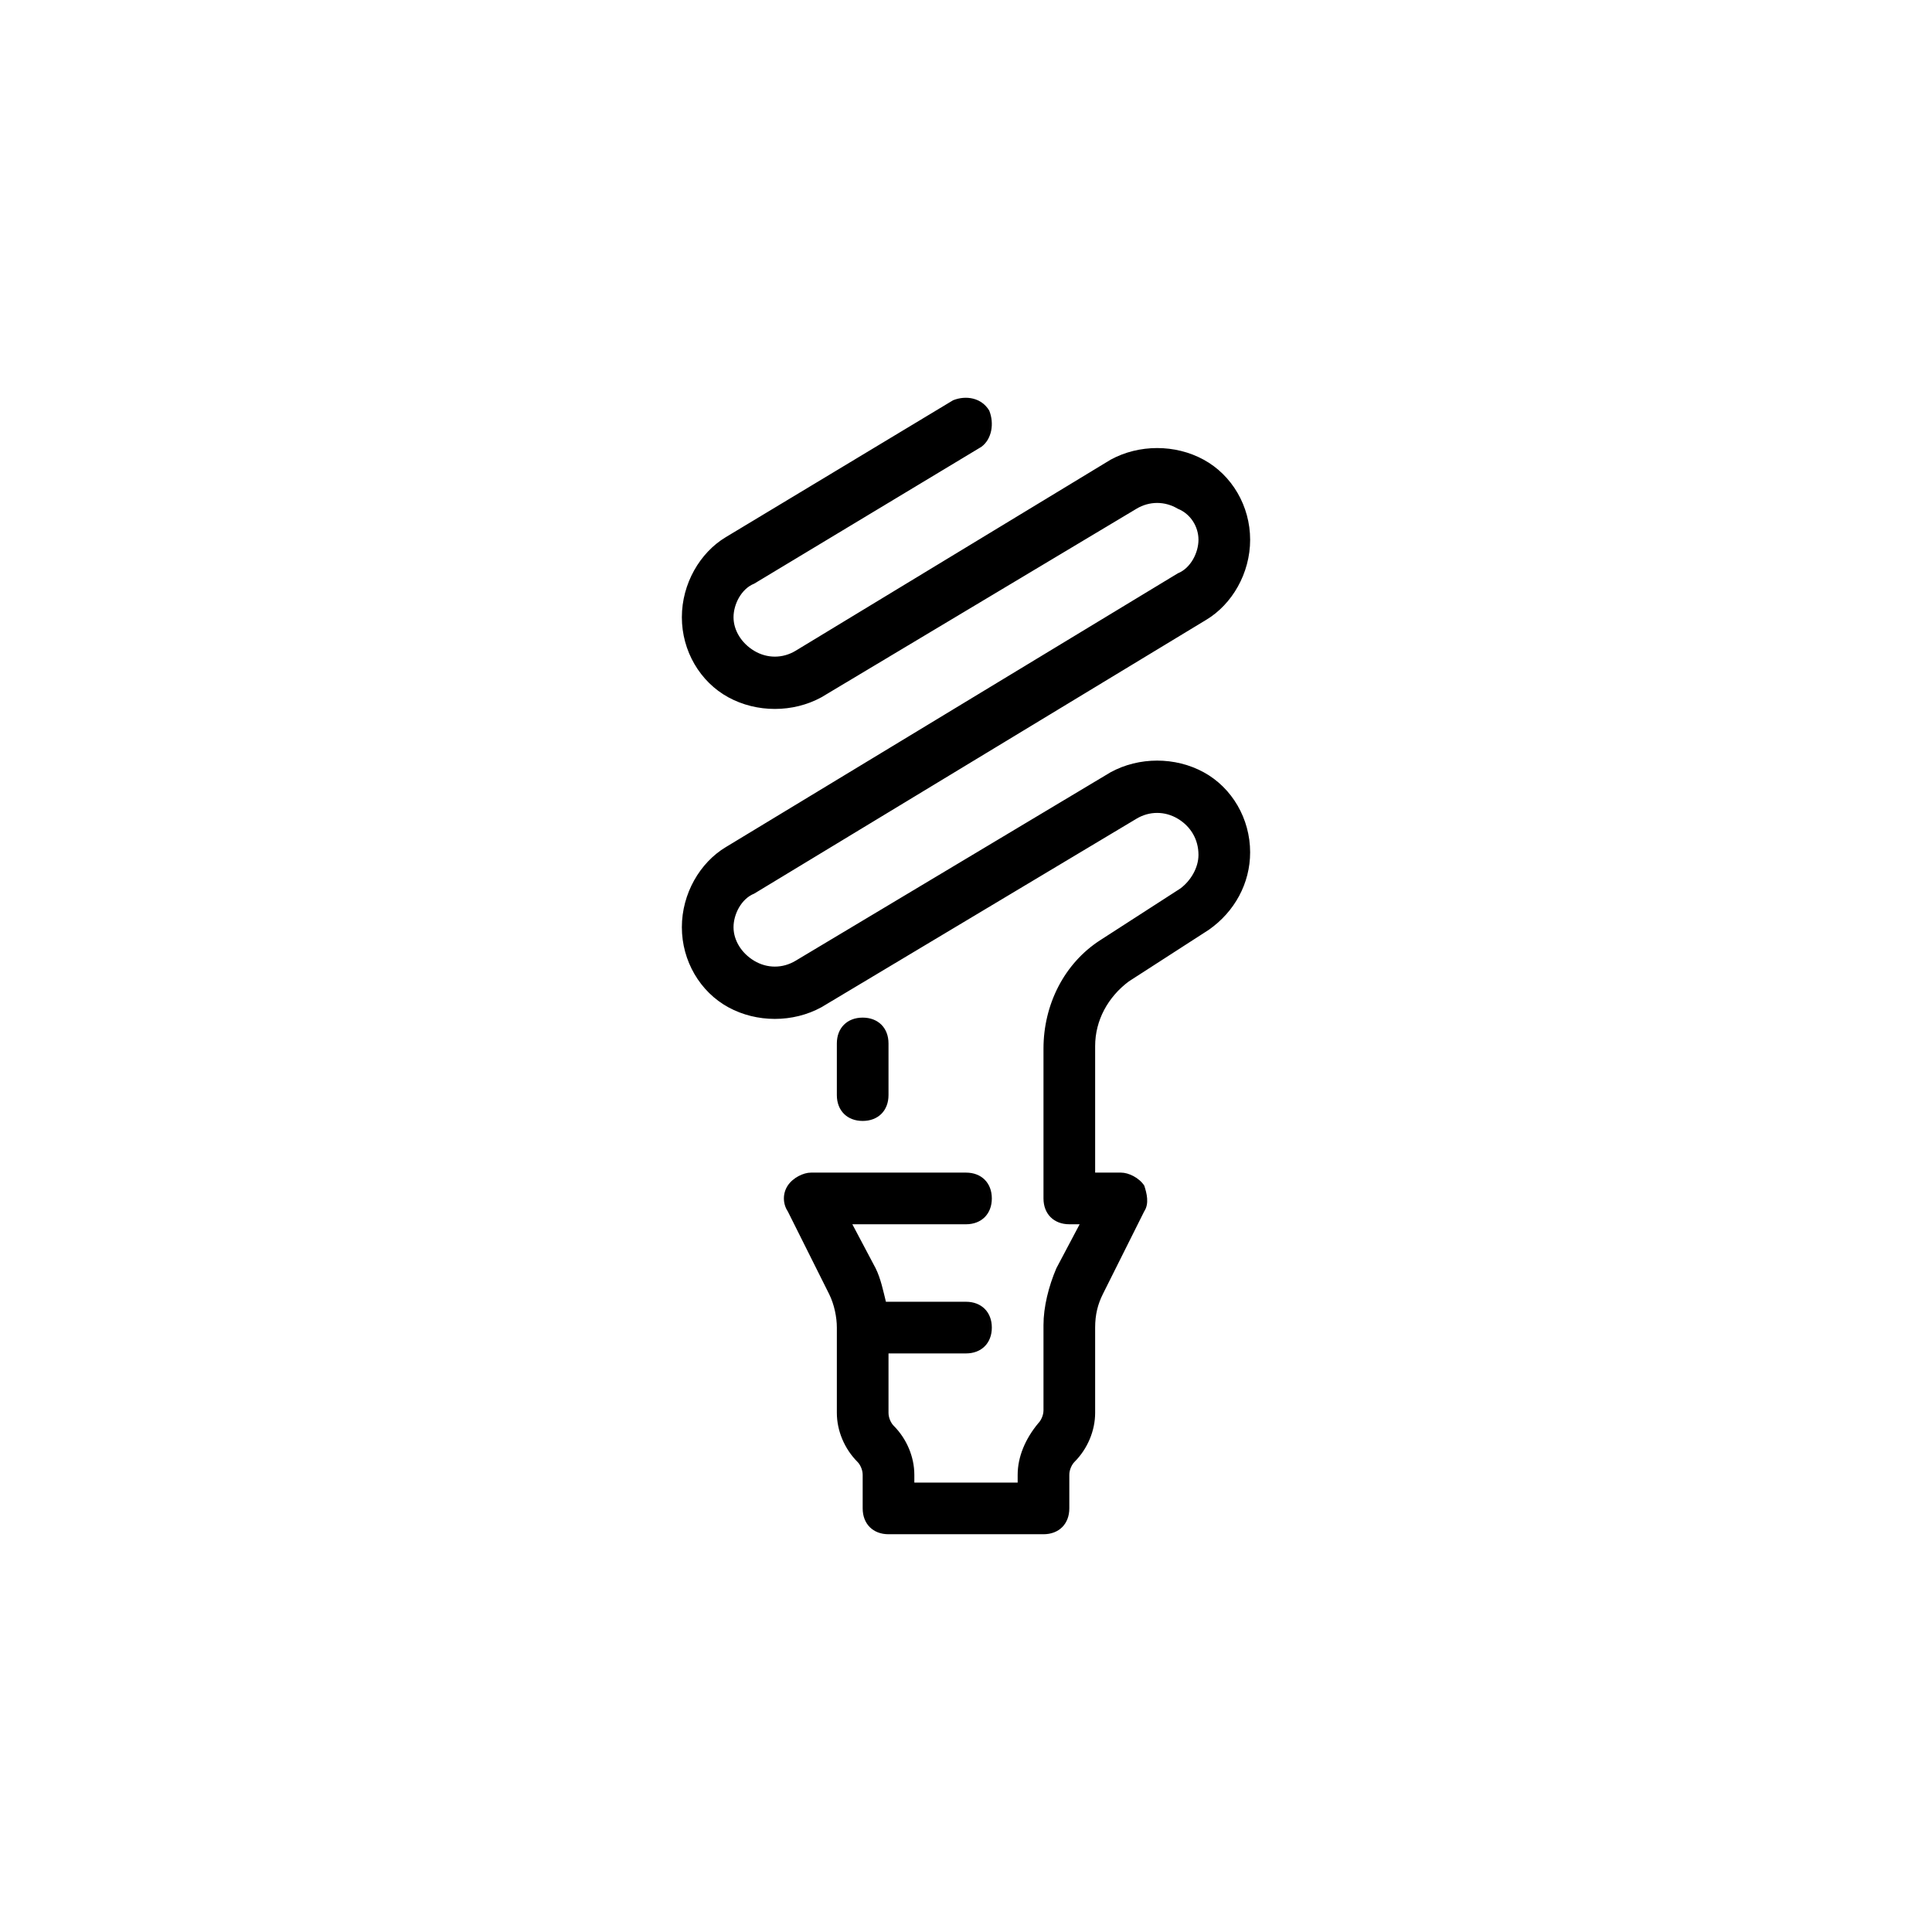 <!DOCTYPE svg PUBLIC "-//W3C//DTD SVG 1.1//EN" "http://www.w3.org/Graphics/SVG/1.1/DTD/svg11.dtd">
<!-- Uploaded to: SVG Repo, www.svgrepo.com, Transformed by: SVG Repo Mixer Tools -->
<svg fill="#000000" height="64px" width="64px" version="1.1" id="Layer_1" xmlns="http://www.w3.org/2000/svg" xmlns:xlink="http://www.w3.org/1999/xlink" viewBox="-179.19 -179.19 870.34 870.34" xml:space="preserve">
<g id="SVGRepo_bgCarrier" stroke-width="0"/>
<g id="SVGRepo_tracerCarrier" stroke-linecap="round" stroke-linejoin="round"/>
<g id="SVGRepo_iconCarrier"> <g> <g> <path d="M363.035,168.687c-12.8-6.982-29.091-6.982-41.891,0L179.18,253.633c-5.818,3.491-12.8,3.491-18.618,0 s-9.309-9.309-9.309-15.127s3.491-12.8,9.309-15.127l203.636-123.345c11.636-6.982,19.782-20.945,19.782-36.073 s-8.145-29.091-20.945-36.073c-12.8-6.982-29.091-6.982-41.891,0L179.18,113.997c-5.818,3.491-12.8,3.491-18.618,0 c-5.818-3.491-9.309-9.309-9.309-15.127c0-5.818,3.491-12.8,9.309-15.127l102.4-61.673c4.655-3.491,5.818-10.473,3.491-16.291 c-3.491-5.818-10.473-6.982-16.291-4.655l-102.4,61.673c-11.636,6.982-19.782,20.945-19.782,36.073 c0,15.127,8.145,29.091,20.945,36.073c12.8,6.982,29.091,6.982,41.891,0L332.78,49.997c5.818-3.491,12.8-3.491,18.618,0 c5.818,2.327,9.309,8.145,9.309,13.964s-3.491,12.8-9.309,15.127L147.762,202.433c-11.636,6.982-19.782,20.945-19.782,36.073 s8.145,29.091,20.945,36.073c12.8,6.982,29.091,6.982,41.891,0l141.964-84.945c5.818-3.491,12.8-3.491,18.618,0 c5.818,3.491,9.309,9.309,9.309,16.291c0,5.818-3.491,11.636-8.145,15.127l-36.073,23.273c-16.291,10.473-25.6,29.091-25.6,48.873 v67.491c0,6.982,4.655,11.636,11.636,11.636h4.655l-10.473,19.782c-3.491,8.146-5.818,17.455-5.818,25.6v38.4 c0,2.327-1.164,4.655-2.327,5.818c-5.818,6.982-9.309,15.127-9.309,23.273v3.491h-46.545v-3.491 c0-8.145-3.491-16.291-9.309-22.109c-1.164-1.164-2.327-3.491-2.327-5.818v-26.764h34.909c6.982,0,11.636-4.655,11.636-11.636 s-4.655-11.636-11.636-11.636h-36.073c-1.164-4.655-2.327-10.473-4.655-15.127l-10.473-19.782h51.2 c6.982,0,11.636-4.655,11.636-11.636s-4.655-11.636-11.636-11.636h-69.818c-3.491,0-8.145,2.327-10.473,5.818 s-2.327,8.145,0,11.636l18.618,37.236c2.327,4.655,3.491,10.473,3.491,15.127v38.4c0,8.145,3.491,16.291,9.309,22.109 c1.164,1.164,2.327,3.491,2.327,5.818v15.127c0,6.982,4.655,11.636,11.636,11.636h69.818c6.982,0,11.636-4.655,11.636-11.636 v-15.127c0-2.327,1.164-4.655,2.327-5.818c5.818-5.818,9.309-13.964,9.309-22.109v-38.4c0-5.818,1.164-10.473,3.491-15.127 l18.618-37.236c2.327-3.491,1.164-8.145,0-11.636c-2.327-3.491-6.982-5.818-10.473-5.818h-11.636v-57.018 c0-11.636,5.818-22.109,15.127-29.091l36.073-23.273c11.636-8.145,18.618-20.945,18.618-34.909 C383.98,189.633,375.835,175.669,363.035,168.687z"/> </g> </g> <g> <g> <path d="M209.435,279.233c-6.982,0-11.636,4.655-11.636,11.636v23.273c0,6.982,4.655,11.636,11.636,11.636 c6.982,0,11.636-4.655,11.636-11.636v-23.273C221.071,283.887,216.416,279.233,209.435,279.233z"/> </g> </g> </g>
</svg>